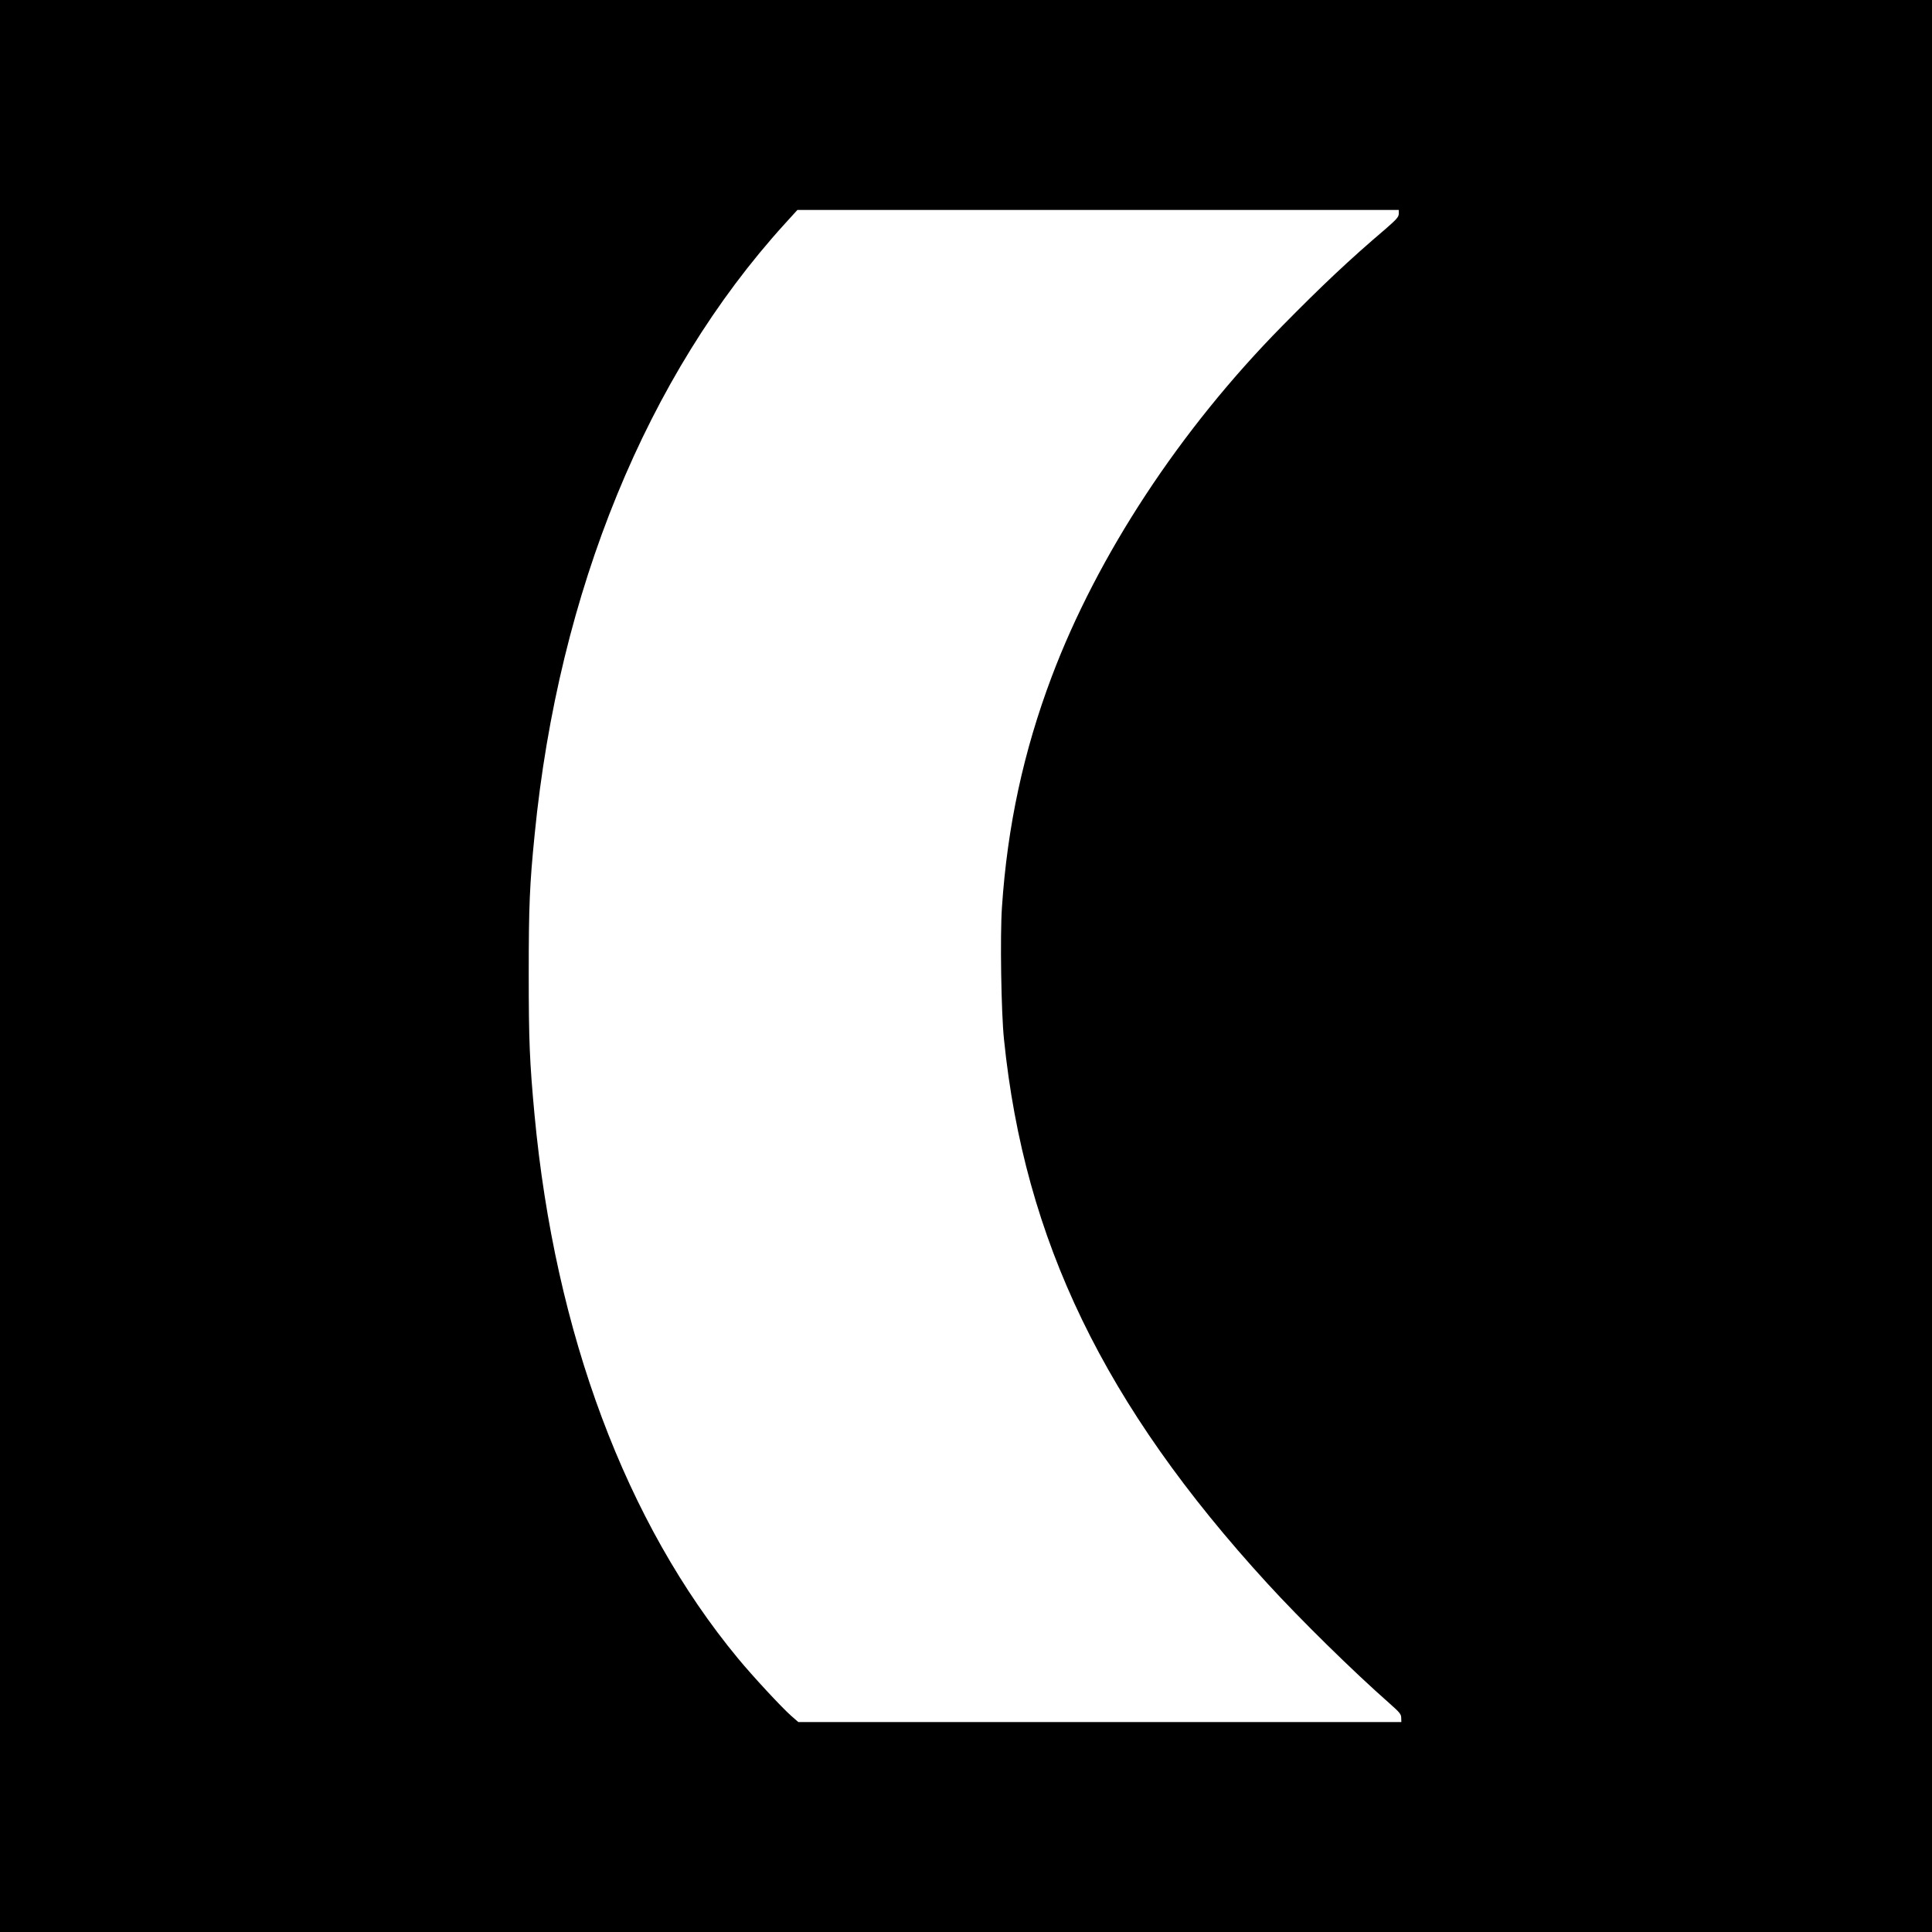 <?xml version="1.0" standalone="no"?>
<!DOCTYPE svg PUBLIC "-//W3C//DTD SVG 20010904//EN"
 "http://www.w3.org/TR/2001/REC-SVG-20010904/DTD/svg10.dtd">
<svg version="1.0" xmlns="http://www.w3.org/2000/svg"
 width="1500pt" height="1500pt" viewBox="0 0 1500 1500"
 preserveAspectRatio="xMidYMid meet">
<g transform="translate(0,1500) scale(0.1,-0.1)"
fill="#000000" stroke="none">
<path d="M0 7500 l0 -7500 7500 0 7500 0 0 7500 0 7500 -7500 0 -7500 0 0
-7500z m10860 5841 c0 -25 -16 -43 -102 -118 -281 -239 -496 -442 -804 -755
-793 -805 -1433 -1779 -1789 -2723 -218 -578 -344 -1160 -386 -1790 -15 -220
-6 -815 16 -1025 159 -1560 778 -2840 2044 -4223 257 -281 667 -684 949 -932
78 -69 91 -84 91 -112 l1 -33 -2341 0 -2341 0 -56 49 c-70 61 -301 310 -413
446 -869 1051 -1420 2523 -1579 4220 -38 410 -45 573 -45 1095 0 525 7 693 46
1081 186 1888 873 3564 1940 4739 l100 110 2335 0 2334 0 0 -29z"/>
</g>
</svg>
